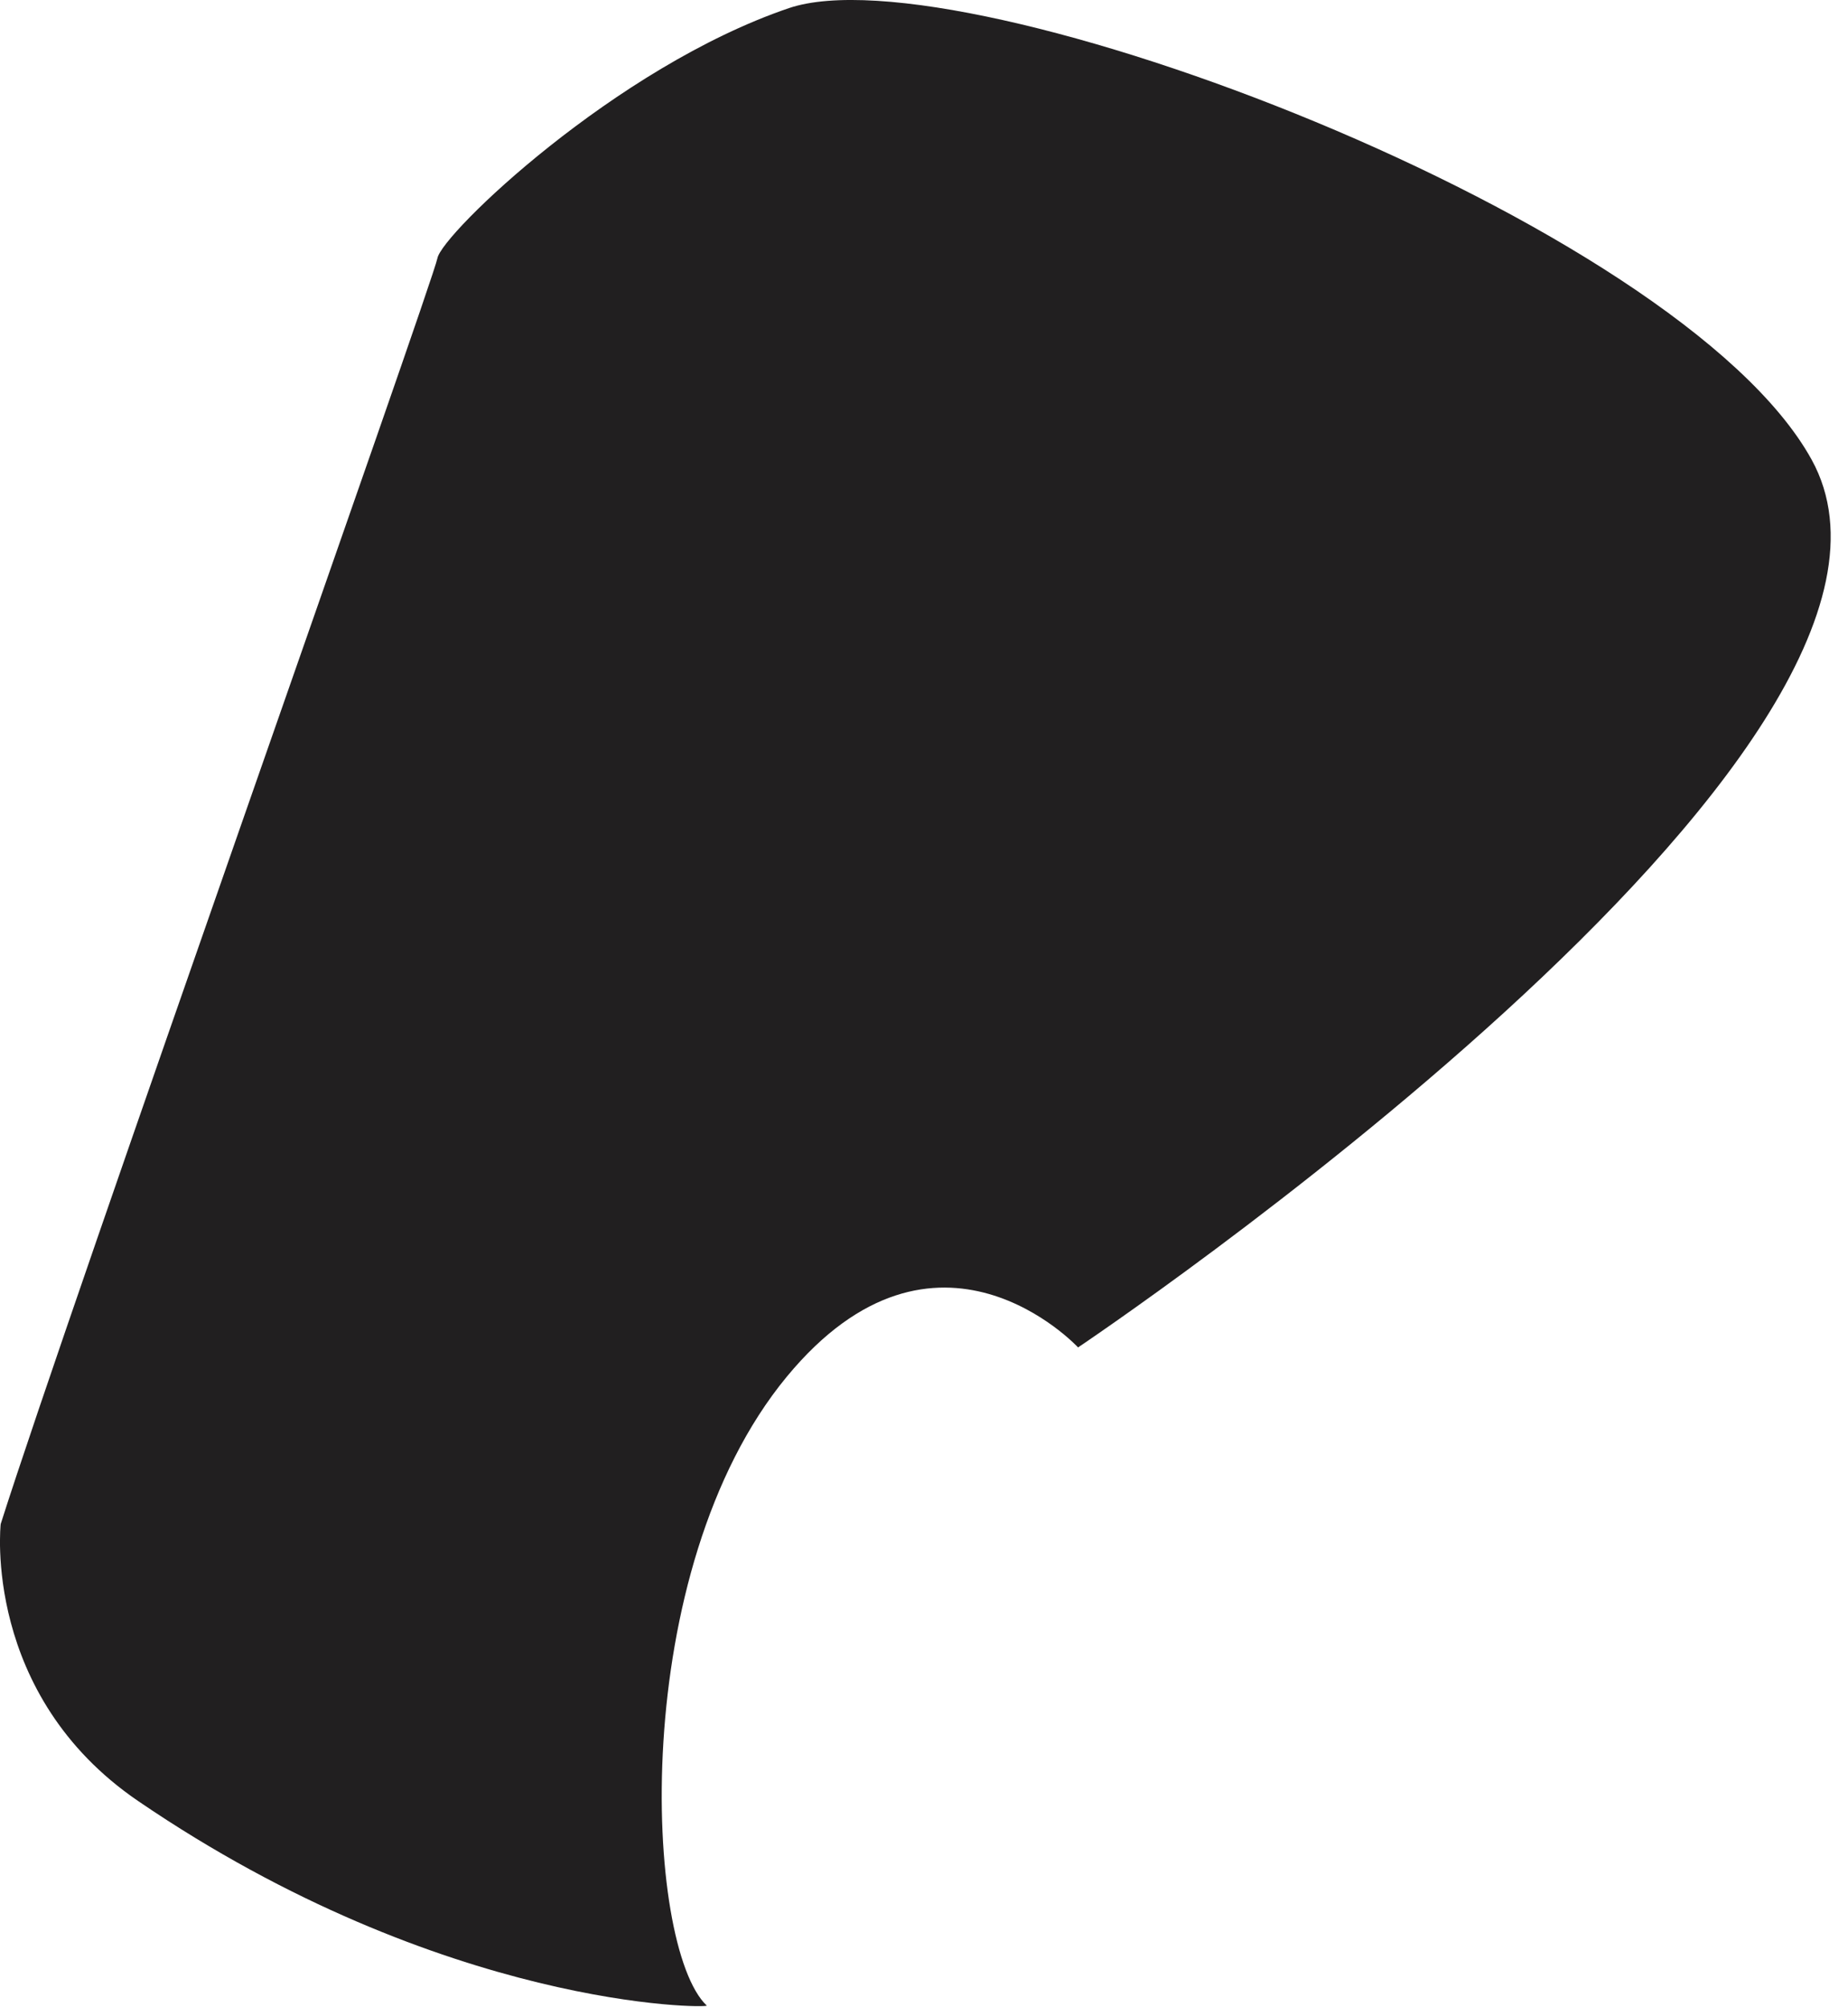 <?xml version="1.0" encoding="utf-8"?>
<svg xmlns="http://www.w3.org/2000/svg" fill="none" height="100%" overflow="visible" preserveAspectRatio="none" style="display: block;" viewBox="0 0 35 38" width="100%">
<path d="M34.31 8.7C31.804 4.164 18.228 -0.959 14.941 0.154C11.655 1.27 8.369 4.427 8.284 4.89C8.197 5.354 1.31 24.767 0.013 28.853C0.013 28.853 -0.344 32.081 2.621 34.1C8.415 38.048 13.44 38.021 13.385 37.969C12.205 36.849 11.873 29.735 14.899 26.066C17.741 22.622 20.418 25.509 20.418 25.509C20.418 25.509 37.336 14.179 34.31 8.7Z" fill="#211F20" id="XMLID_1029_"/>
</svg>